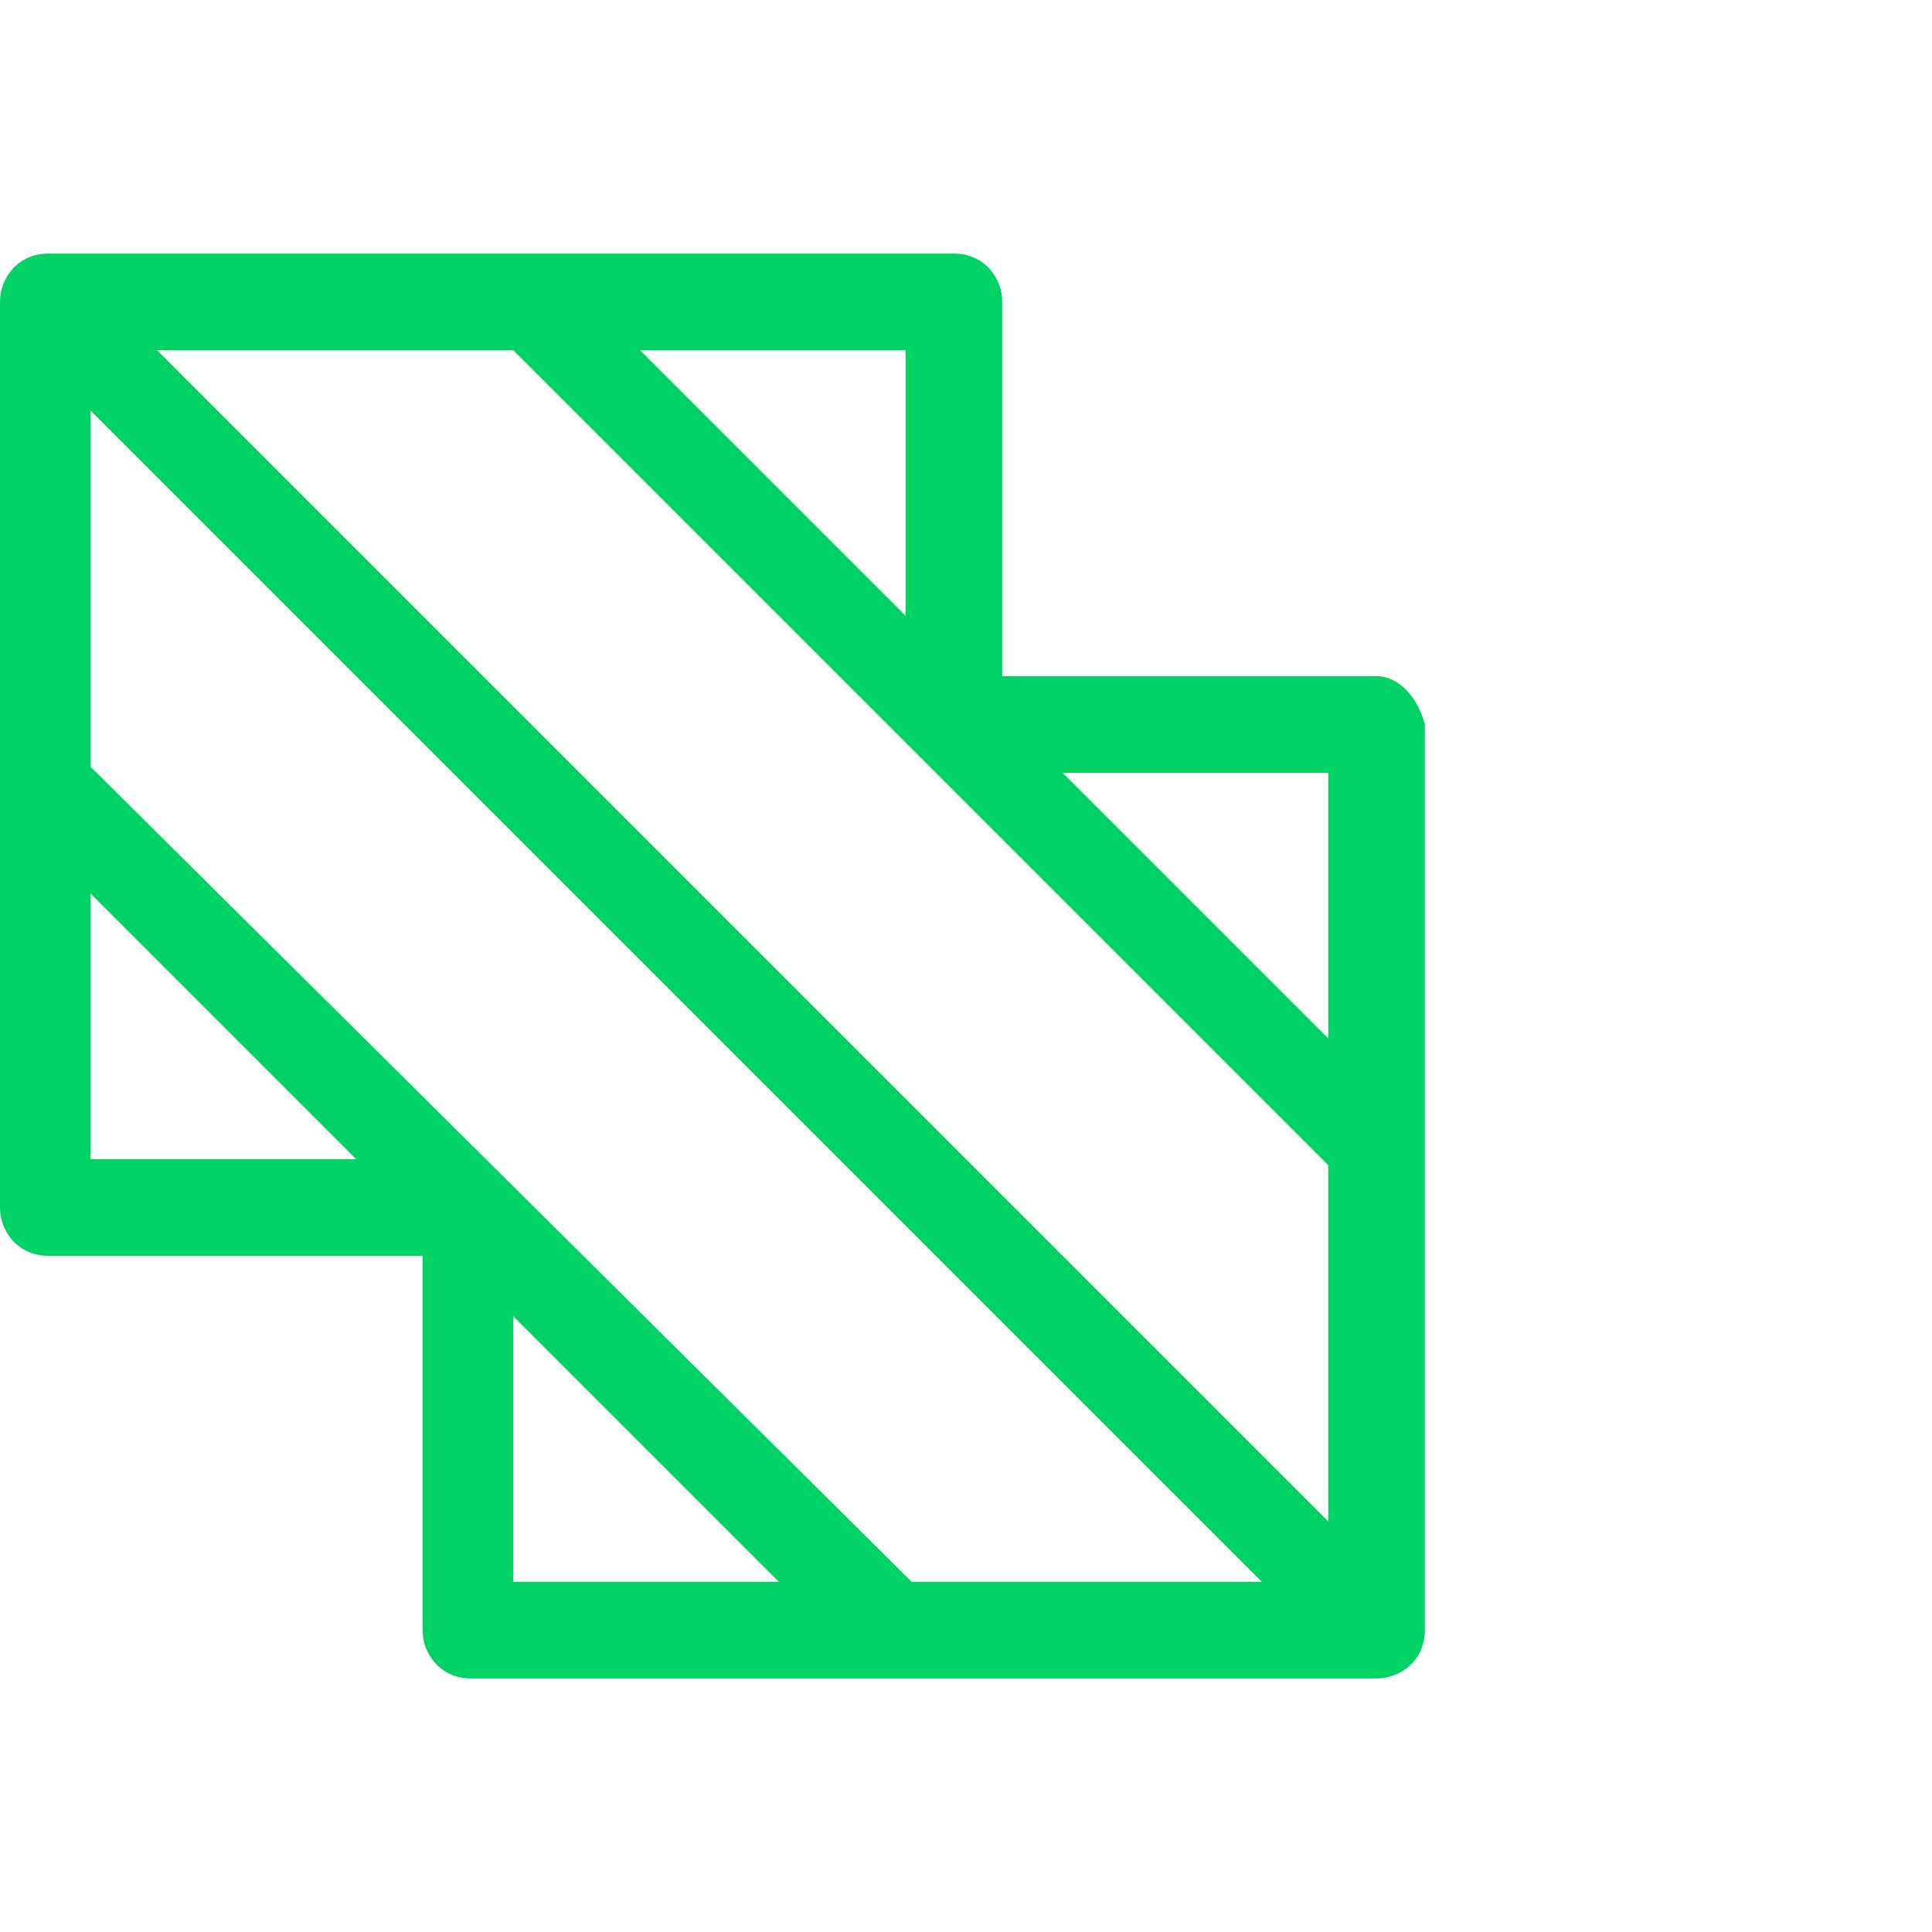 <svg xmlns="http://www.w3.org/2000/svg" viewBox="0 0 32 32" style="enable-background:new 0 0 32 32" xml:space="preserve"><path d="M22.8 11.2h-6.2V5c0-.4-.3-.8-.8-.8H.8c-.5 0-.8.4-.8.8v15c0 .4.3.8.8.8H7V27c0 .4.3.8.8.8h15c.4 0 .8-.3.8-.8V12c-.1-.4-.4-.8-.8-.8zm-7.7 15L1.5 12.7V6.8l19.4 19.4h-5.8zM2.6 5.8h5.9L22 19.3v5.9L2.6 5.8zM22 17.2l-4.4-4.4H22v4.4zm-7-7-4.4-4.4H15v4.4zM1.5 14.8l4.4 4.4H1.5v-4.4zm7 7 4.4 4.4H8.5v-4.4z" style="fill:#00d264"/></svg>